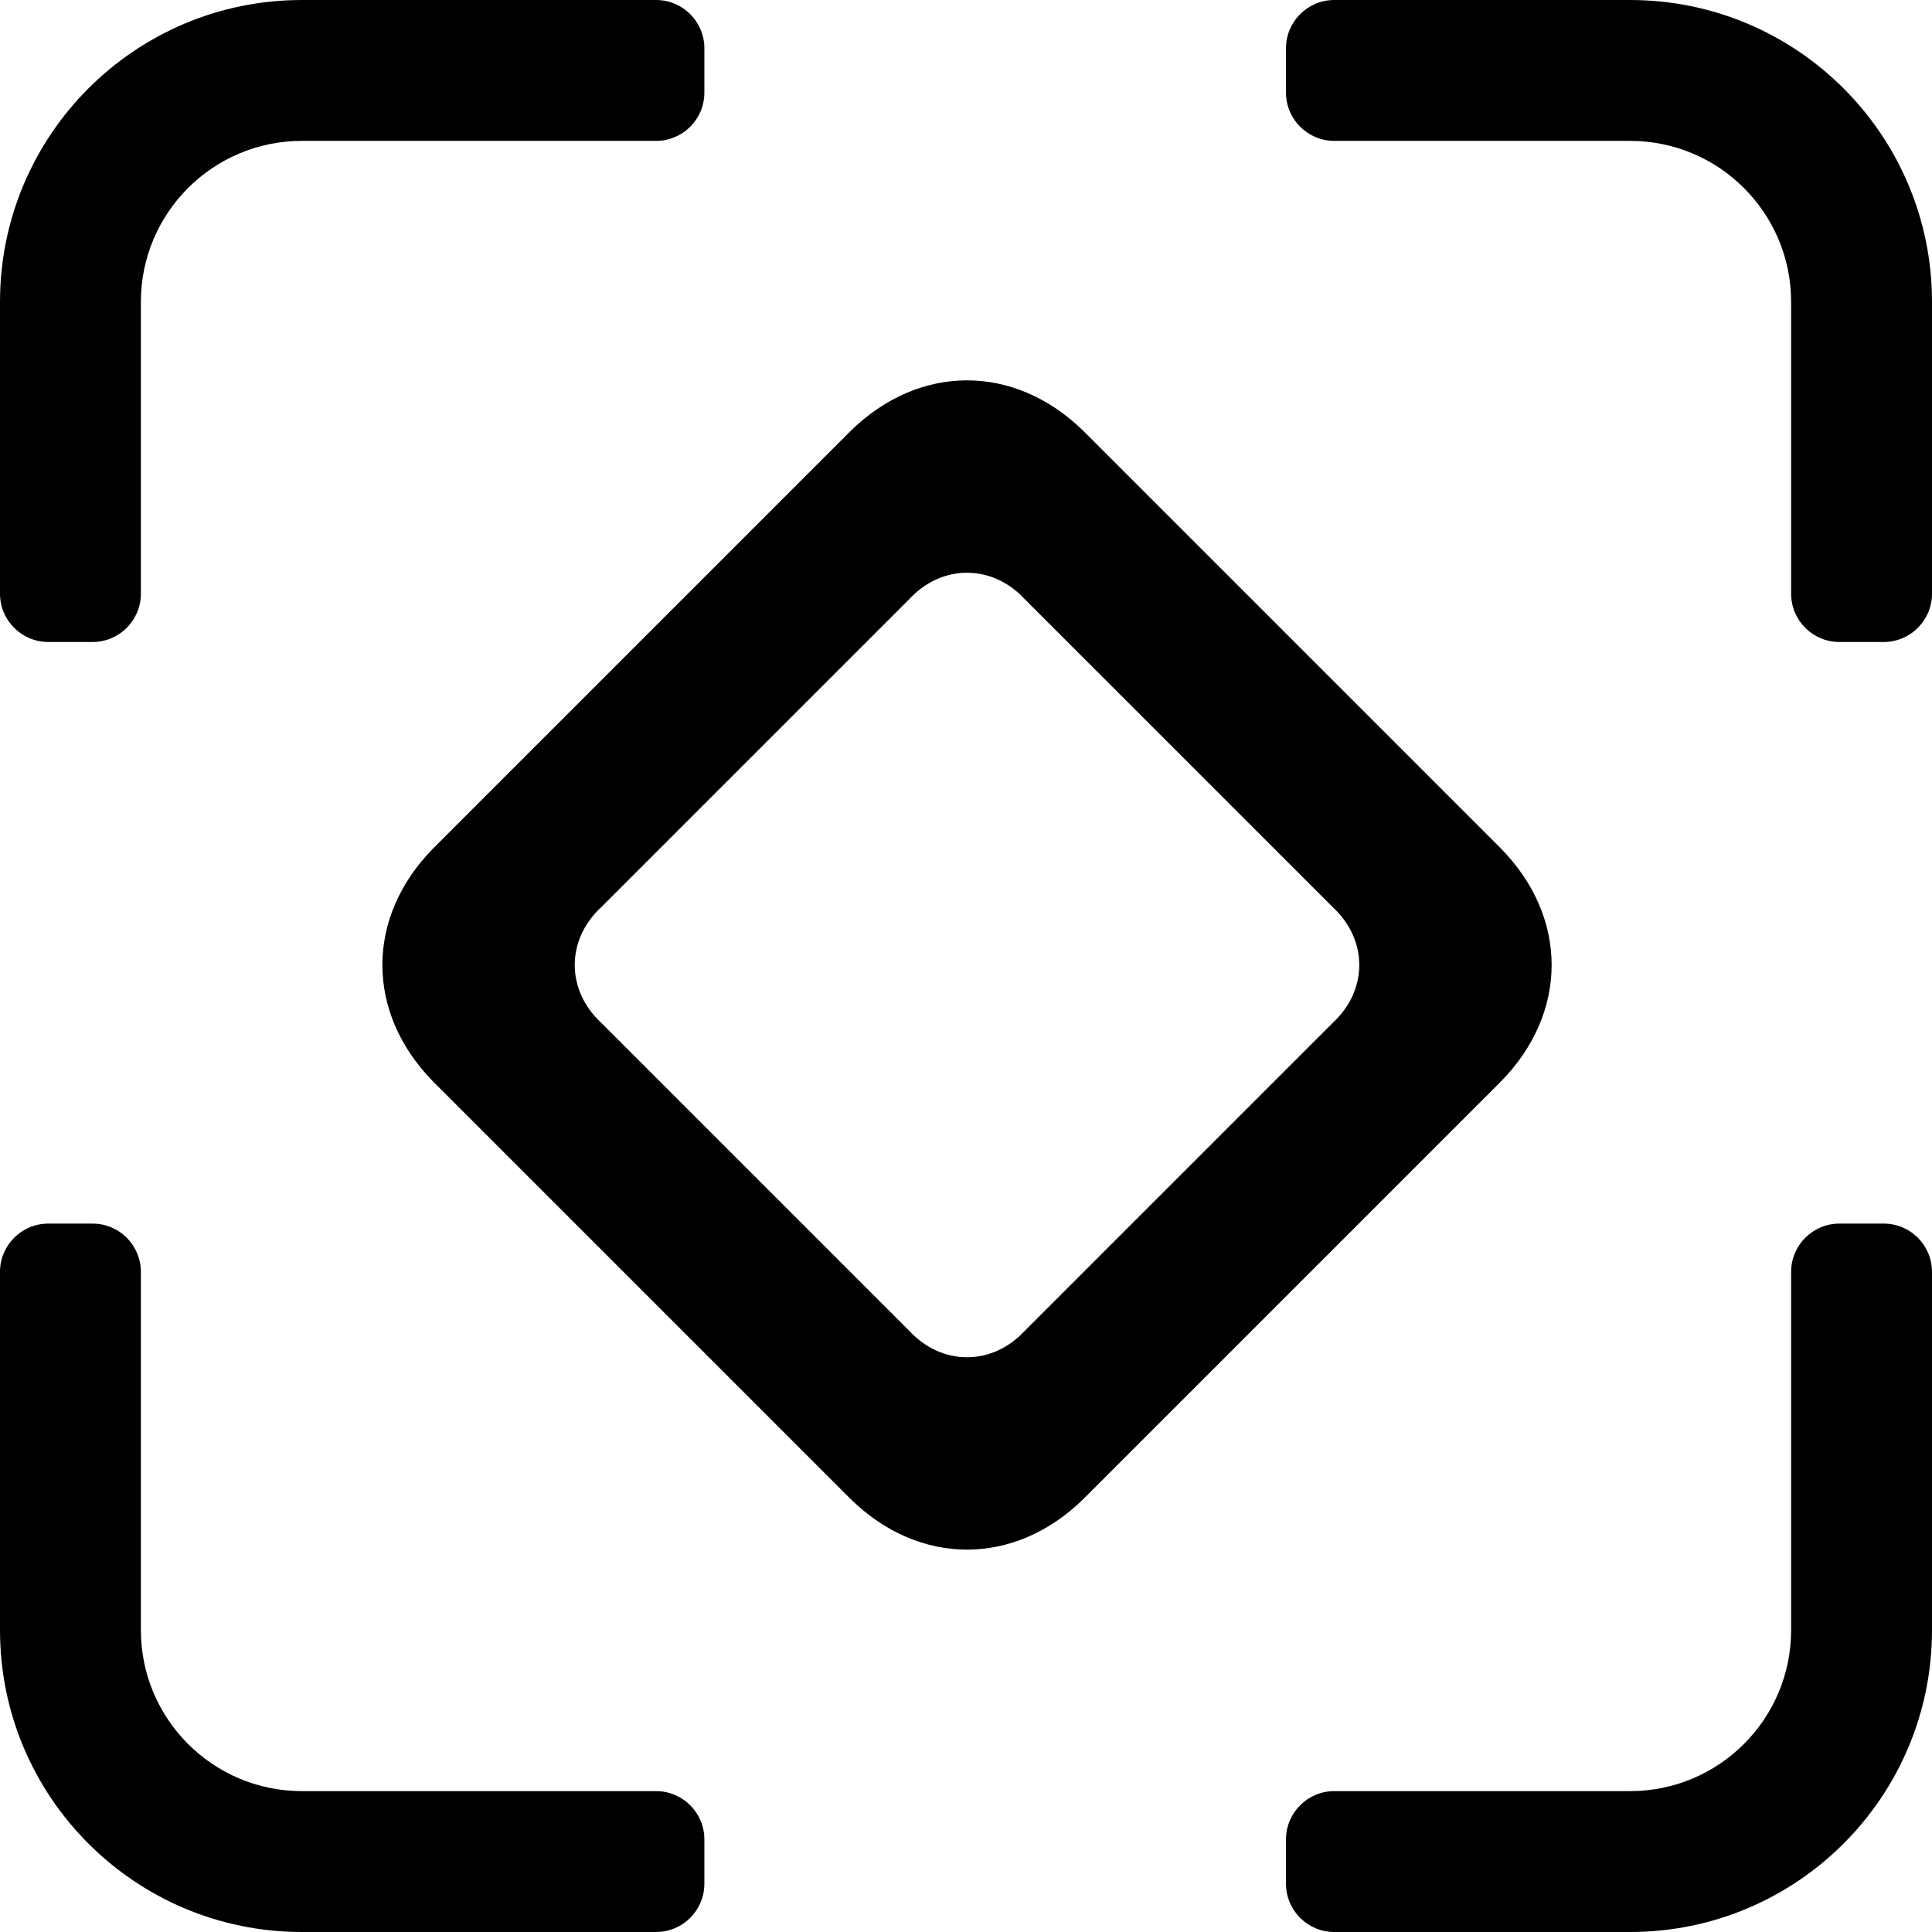 <svg width="960" height="960" viewBox="0 0 960 960" fill="none" xmlns="http://www.w3.org/2000/svg">
<path fill-rule="evenodd" clip-rule="evenodd" d="M326 0C339.255 0 350 10.745 350 24V46C350 59.255 339.255 70 326 70H150C105.817 70 70 105.817 70 150V295C70 308.255 59.255 319 46 319H24C10.745 319 0 308.255 0 295V150C0 67.157 67.157 0 150 0H326ZM639 46C639 59.255 649.745 70 663 70H810C854.183 70 890 105.817 890 150V295C890 308.255 900.745 319 914 319H936C949.255 319 960 308.255 960 295V150C960 67.157 892.843 0 810 0H663C649.745 0 639 10.745 639 24V46ZM663 890C649.745 890 639 900.745 639 914V936C639 949.255 649.745 960 663 960H810C892.843 960 960 892.843 960 810V632C960 618.745 949.255 608 936 608H914C900.745 608 890 618.745 890 632V810C890 854.183 854.183 890 810 890H663ZM70 632C70 618.745 59.255 608 46 608H24C10.745 608 0 618.745 0 632V810C0 892.843 67.157 960 150 960H326C339.255 960 350 949.255 350 936V914C350 900.745 339.255 890 326 890H150C105.817 890 70 854.183 70 810V632ZM422.587 214.221L215.22 421.587C181.593 455.837 181.593 503.163 215.22 537.413L422.587 744.779C456.836 778.407 504.163 778.407 538.413 744.779L745.78 537.413C779.407 503.163 779.407 455.837 745.78 421.587L538.413 214.221C504.163 180.593 456.836 180.593 422.587 214.221ZM509.145 297.665L662.335 450.854C679.771 467.046 679.771 491.954 662.335 508.146L509.145 661.335C492.954 678.771 468.046 678.771 451.855 661.335L298.665 508.146C281.229 491.954 281.229 467.046 298.665 450.854L451.855 297.665C468.046 280.229 492.954 280.229 509.145 297.665Z" fill="black"/>
</svg>
